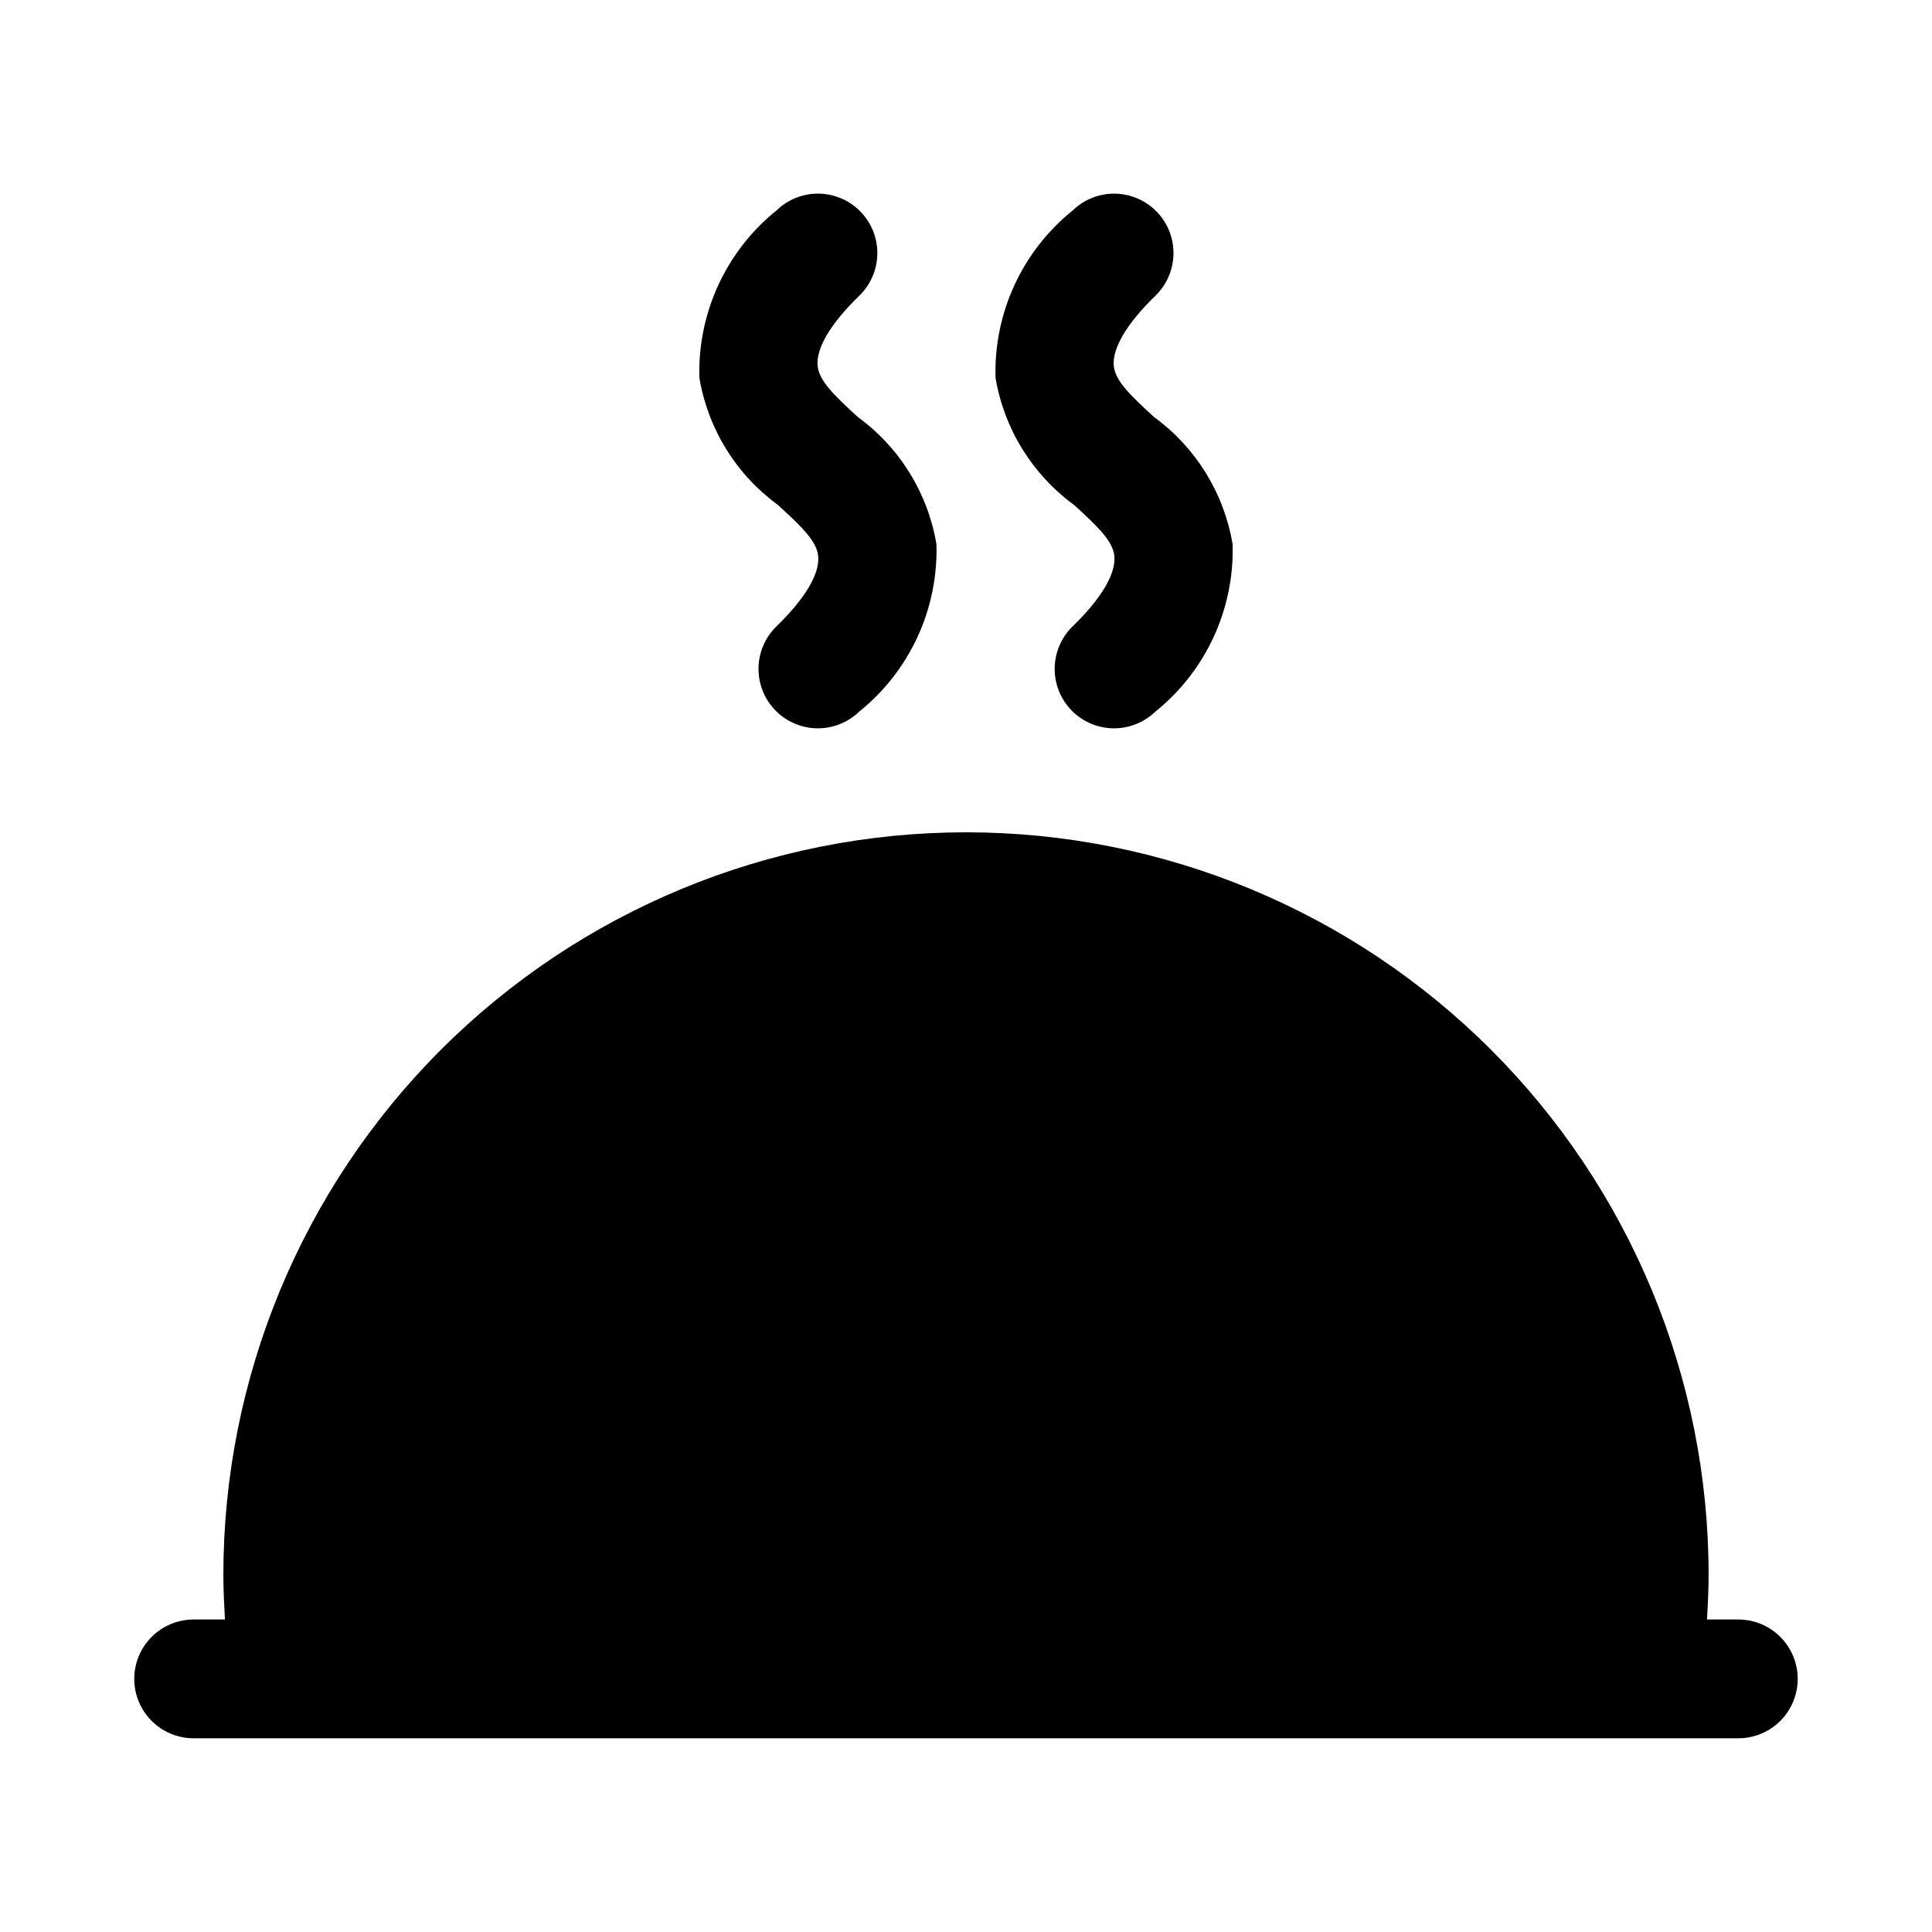 <?xml version="1.0" encoding="UTF-8"?>
<!-- Uploaded to: SVG Repo, www.svgrepo.com, Generator: SVG Repo Mixer Tools -->
<svg fill="#000000" width="800px" height="800px" version="1.1" viewBox="144 144 512 512" xmlns="http://www.w3.org/2000/svg">
 <g>
  <path d="m604.67 573.18h-8.297c0.219-3.863 0.426-7.731 0.426-11.809 0-52.195-20.734-102.25-57.645-139.16-36.906-36.906-86.965-57.641-139.16-57.641-52.195 0-102.25 20.734-139.16 57.641-36.906 36.91-57.641 86.965-57.641 139.16 0 4.078 0.207 7.941 0.422 11.809h-8.297c-5.625 0-10.82 3-13.633 7.871-2.812 4.871-2.812 10.875 0 15.746 2.812 4.871 8.008 7.871 13.633 7.871h409.35c5.625 0 10.82-3 13.633-7.871 2.812-4.871 2.812-10.875 0-15.746-2.812-4.871-8.008-7.871-13.633-7.871z"/>
  <path d="m428.63 277.81c6.394 5.824 10.301 9.641 10.684 13.539 0.461 4.66-3.445 11.27-11.02 18.605-4.043 3.914-5.691 9.684-4.328 15.141 1.367 5.457 5.539 9.77 10.949 11.316 5.406 1.543 11.23 0.086 15.273-3.824 13.391-10.77 20.965-27.191 20.465-44.371-2.266-13.508-9.723-25.594-20.781-33.672-6.398-5.824-10.316-9.656-10.707-13.559-0.461-4.66 3.465-11.27 11.039-18.617v-0.004c4.039-3.918 5.68-9.691 4.309-15.145-1.375-5.457-5.555-9.762-10.965-11.301s-11.23-0.074-15.266 3.844c-13.383 10.777-20.953 27.191-20.457 44.367 2.269 13.512 9.738 25.602 20.805 33.68z"/>
  <path d="m350.15 277.81c6.383 5.824 10.293 9.641 10.676 13.539 0.473 4.66-3.449 11.27-11.02 18.605-4.043 3.914-5.691 9.684-4.324 15.141 1.363 5.457 5.539 9.77 10.945 11.316 5.41 1.543 11.23 0.086 15.273-3.824 13.395-10.77 20.969-27.191 20.469-44.371-2.266-13.512-9.73-25.598-20.797-33.672-6.394-5.824-10.301-9.656-10.691-13.559-0.473-4.66 3.453-11.27 11.031-18.602v-0.004c4.043-3.914 5.691-9.688 4.32-15.145-1.367-5.461-5.543-9.773-10.953-11.316-5.41-1.547-11.234-0.086-15.277 3.828-13.387 10.781-20.957 27.203-20.461 44.383 2.269 13.516 9.738 25.605 20.809 33.68z"/>
 </g>
</svg>